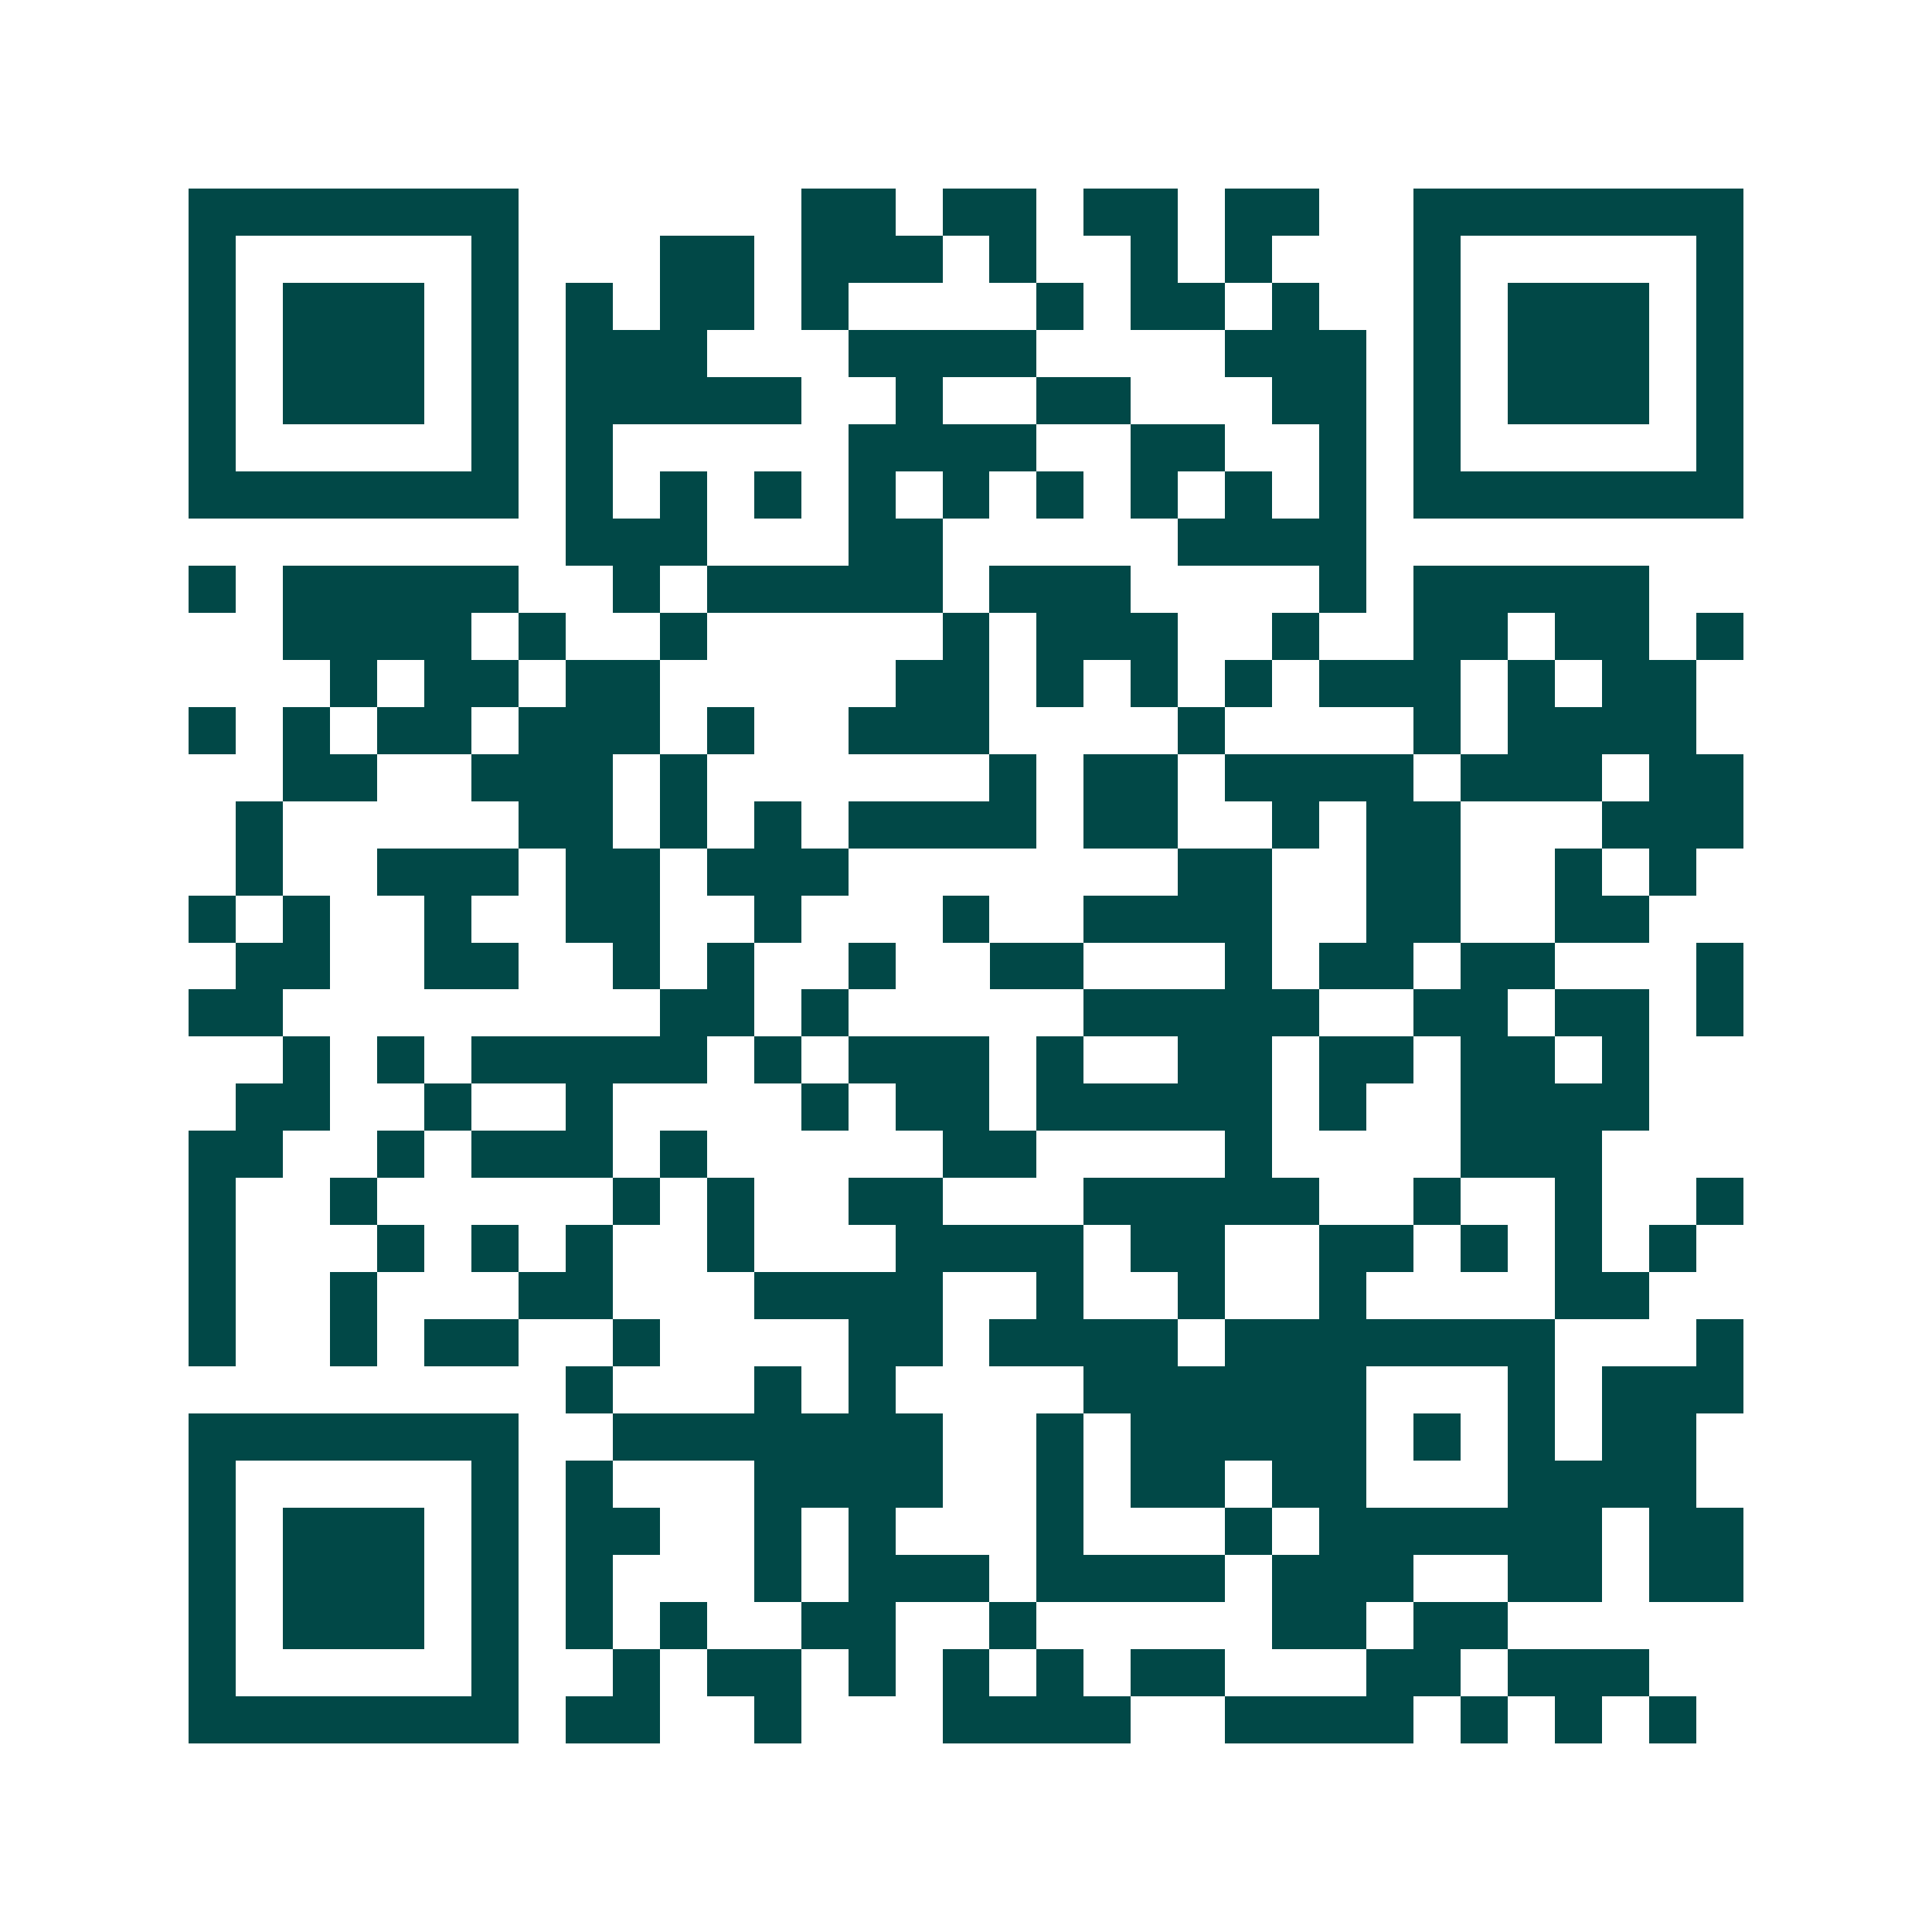 <svg xmlns="http://www.w3.org/2000/svg" width="200" height="200" viewBox="0 0 41 41" shape-rendering="crispEdges"><path fill="#ffffff" d="M0 0h41v41H0z"/><path stroke="#014847" d="M4 4.5h7m6 0h2m1 0h2m1 0h2m1 0h2m2 0h7M4 5.5h1m5 0h1m3 0h2m1 0h3m1 0h1m2 0h1m1 0h1m3 0h1m5 0h1M4 6.5h1m1 0h3m1 0h1m1 0h1m1 0h2m1 0h1m4 0h1m1 0h2m1 0h1m2 0h1m1 0h3m1 0h1M4 7.5h1m1 0h3m1 0h1m1 0h3m3 0h4m4 0h3m1 0h1m1 0h3m1 0h1M4 8.5h1m1 0h3m1 0h1m1 0h5m2 0h1m2 0h2m3 0h2m1 0h1m1 0h3m1 0h1M4 9.5h1m5 0h1m1 0h1m5 0h4m2 0h2m2 0h1m1 0h1m5 0h1M4 10.5h7m1 0h1m1 0h1m1 0h1m1 0h1m1 0h1m1 0h1m1 0h1m1 0h1m1 0h1m1 0h7M12 11.5h3m3 0h2m5 0h4M4 12.5h1m1 0h5m2 0h1m1 0h5m1 0h3m4 0h1m1 0h5M6 13.5h4m1 0h1m2 0h1m5 0h1m1 0h3m2 0h1m2 0h2m1 0h2m1 0h1M7 14.5h1m1 0h2m1 0h2m5 0h2m1 0h1m1 0h1m1 0h1m1 0h3m1 0h1m1 0h2M4 15.5h1m1 0h1m1 0h2m1 0h3m1 0h1m2 0h3m4 0h1m4 0h1m1 0h4M6 16.5h2m2 0h3m1 0h1m6 0h1m1 0h2m1 0h4m1 0h3m1 0h2M5 17.5h1m5 0h2m1 0h1m1 0h1m1 0h4m1 0h2m2 0h1m1 0h2m3 0h3M5 18.5h1m2 0h3m1 0h2m1 0h3m7 0h2m2 0h2m2 0h1m1 0h1M4 19.5h1m1 0h1m2 0h1m2 0h2m2 0h1m3 0h1m2 0h4m2 0h2m2 0h2M5 20.5h2m2 0h2m2 0h1m1 0h1m2 0h1m2 0h2m3 0h1m1 0h2m1 0h2m3 0h1M4 21.5h2m8 0h2m1 0h1m5 0h5m2 0h2m1 0h2m1 0h1M6 22.5h1m1 0h1m1 0h5m1 0h1m1 0h3m1 0h1m2 0h2m1 0h2m1 0h2m1 0h1M5 23.5h2m2 0h1m2 0h1m4 0h1m1 0h2m1 0h5m1 0h1m2 0h4M4 24.5h2m2 0h1m1 0h3m1 0h1m5 0h2m4 0h1m4 0h3M4 25.5h1m2 0h1m5 0h1m1 0h1m2 0h2m3 0h5m2 0h1m2 0h1m2 0h1M4 26.5h1m3 0h1m1 0h1m1 0h1m2 0h1m3 0h4m1 0h2m2 0h2m1 0h1m1 0h1m1 0h1M4 27.5h1m2 0h1m3 0h2m3 0h4m2 0h1m2 0h1m2 0h1m4 0h2M4 28.5h1m2 0h1m1 0h2m2 0h1m4 0h2m1 0h4m1 0h7m3 0h1M12 29.5h1m3 0h1m1 0h1m4 0h6m3 0h1m1 0h3M4 30.5h7m2 0h7m2 0h1m1 0h5m1 0h1m1 0h1m1 0h2M4 31.5h1m5 0h1m1 0h1m3 0h4m2 0h1m1 0h2m1 0h2m3 0h4M4 32.5h1m1 0h3m1 0h1m1 0h2m2 0h1m1 0h1m3 0h1m3 0h1m1 0h6m1 0h2M4 33.5h1m1 0h3m1 0h1m1 0h1m3 0h1m1 0h3m1 0h4m1 0h3m2 0h2m1 0h2M4 34.5h1m1 0h3m1 0h1m1 0h1m1 0h1m2 0h2m2 0h1m5 0h2m1 0h2M4 35.5h1m5 0h1m2 0h1m1 0h2m1 0h1m1 0h1m1 0h1m1 0h2m3 0h2m1 0h3M4 36.5h7m1 0h2m2 0h1m3 0h4m2 0h4m1 0h1m1 0h1m1 0h1"/></svg>
